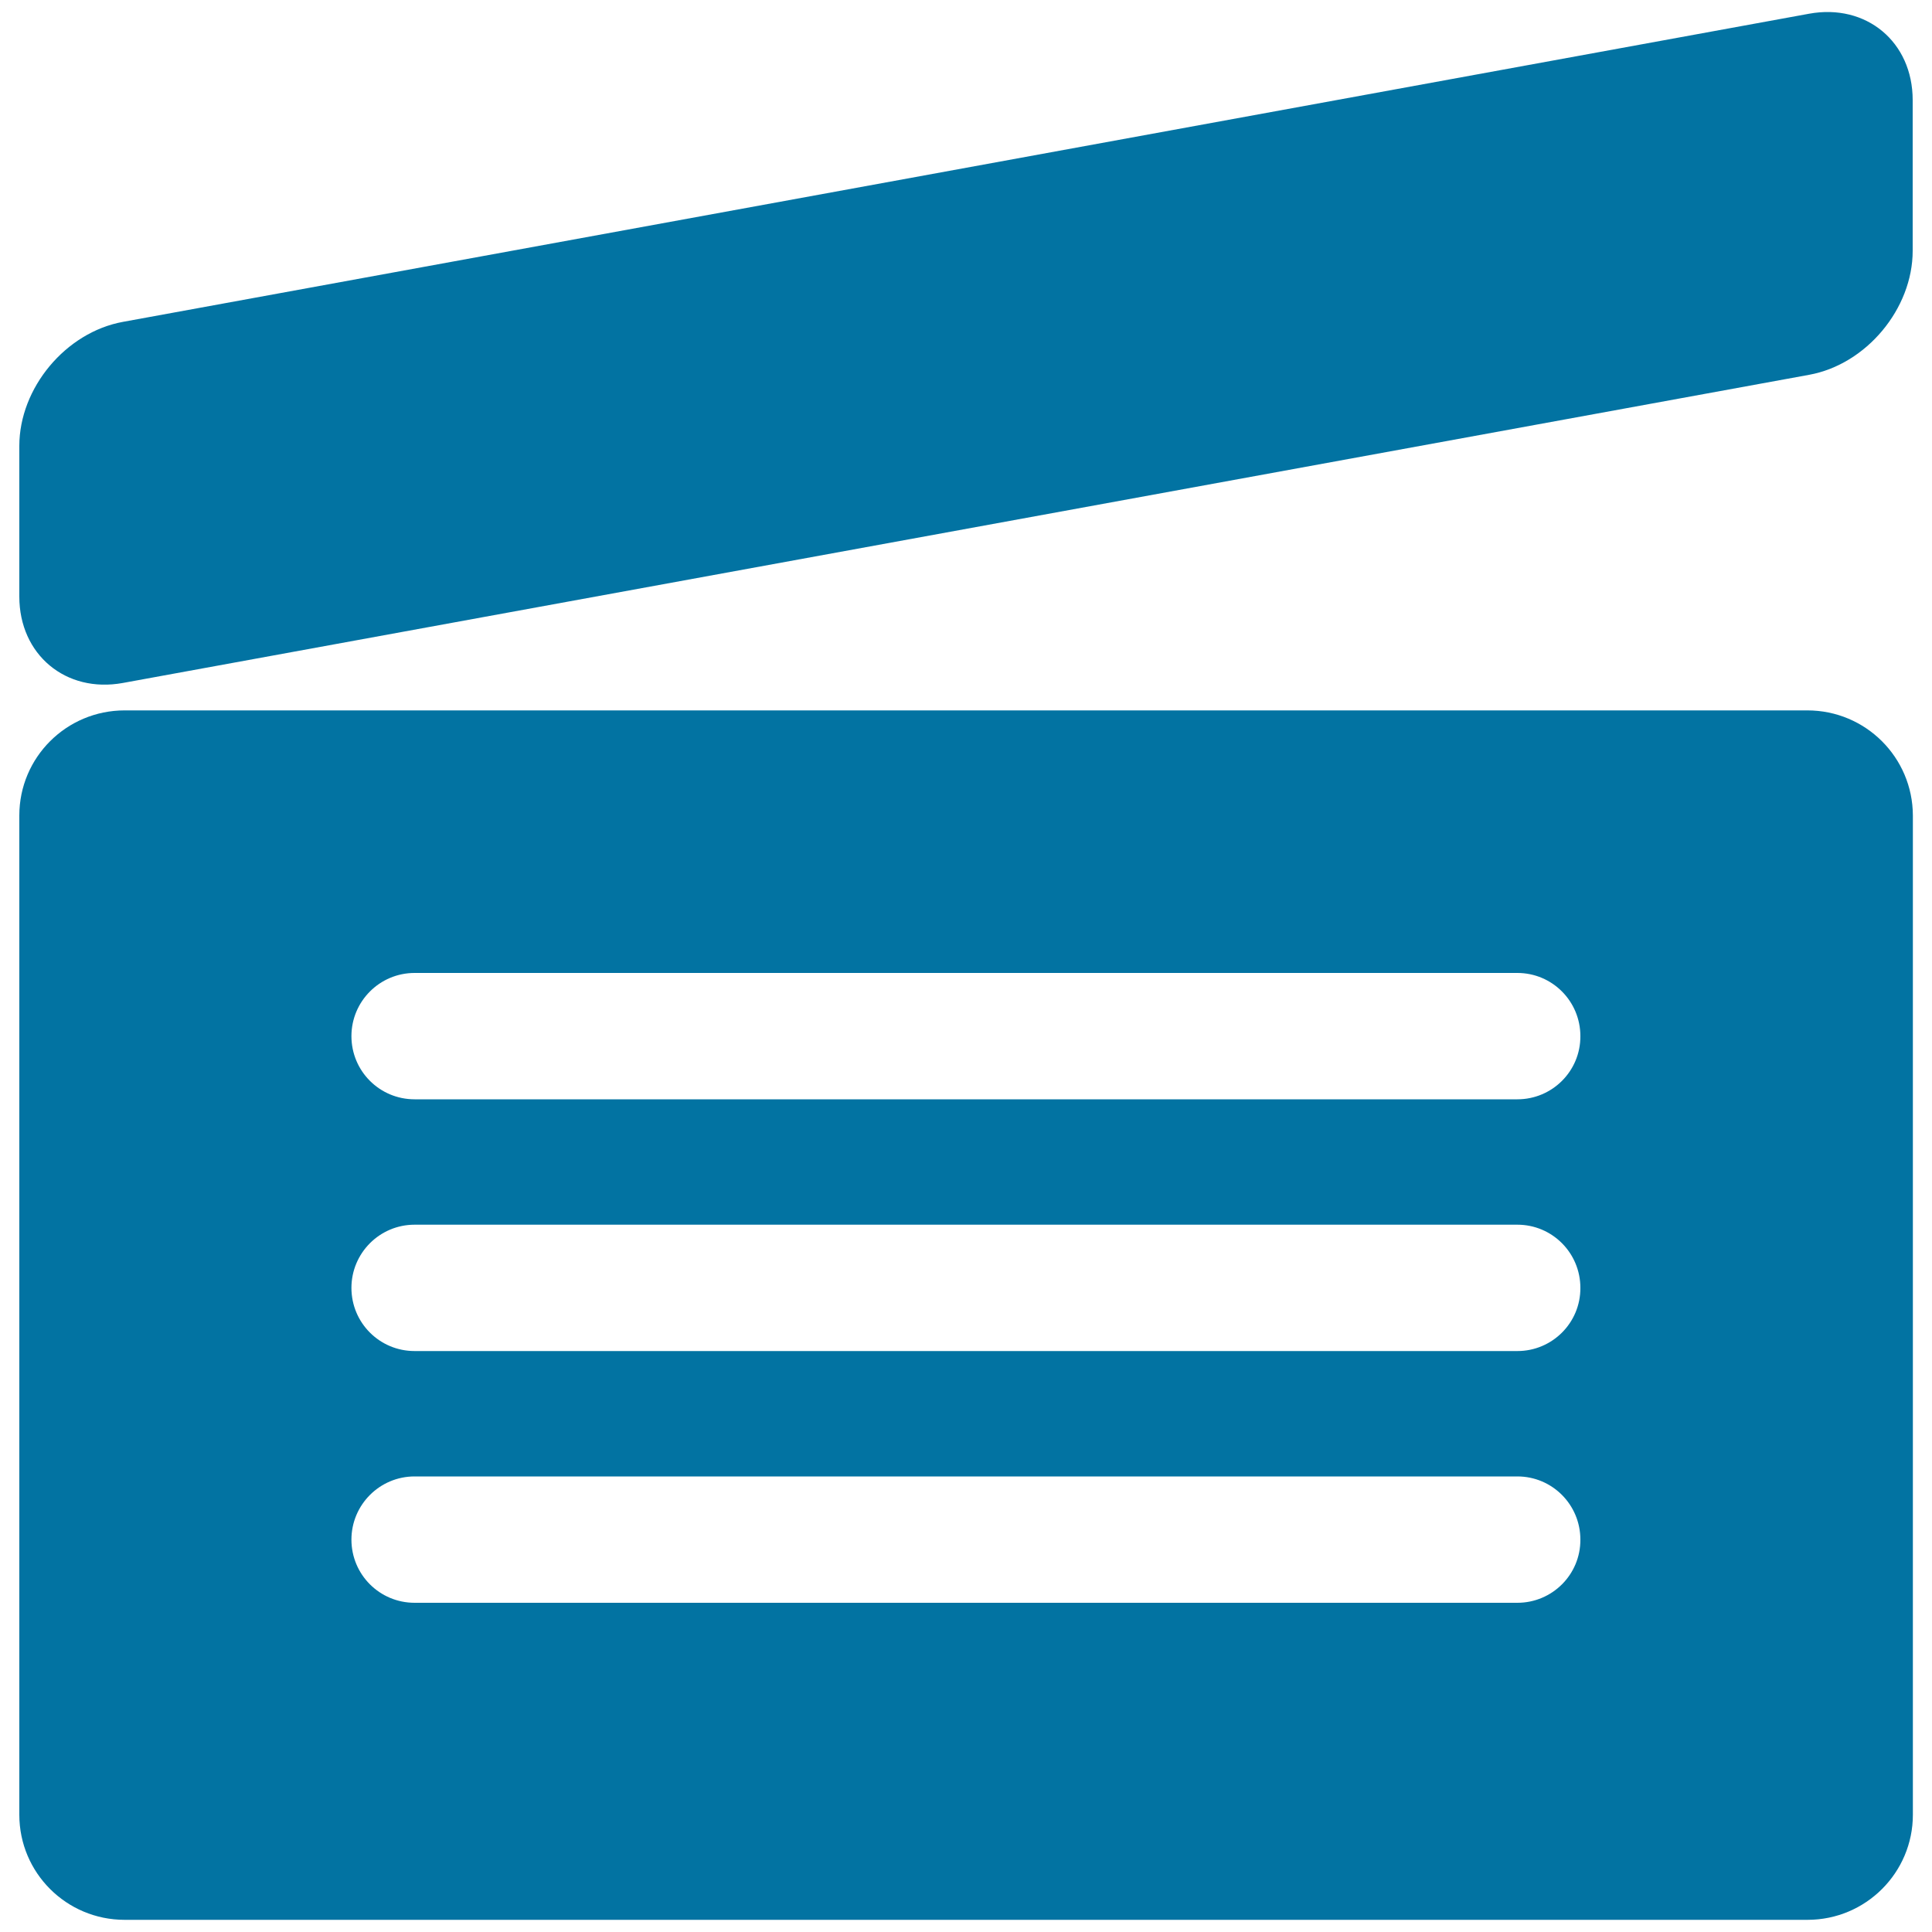 <svg xmlns="http://www.w3.org/2000/svg" viewBox="0 0 1000 1000" style="fill:#0273a2">
<title>Open Clapperboard SVG icon</title>
<g><g><path d="M936.4,7.1L63.6,166.6C34,172,10,200.8,10,230.8v78c0,30,24,50.1,53.6,44.7L936.4,194c29.6-5.4,53.6-34.2,53.6-64.2V51.8C990,21.7,966,1.7,936.4,7.1z"/><path d="M935.5,367.7H64.5C34.4,367.7,10,392,10,422.1v517.2c0,30.1,24.4,54.4,54.5,54.4h871.1c30.1,0,54.5-24.4,54.5-54.4V422.1C990,392,965.6,367.7,935.5,367.7z M785.4,829.6H214.6c-18.1,0-32.7-14.6-32.7-32.7c0-18,14.6-32.7,32.7-32.7h570.8c18,0,32.6,14.6,32.6,32.7C818.1,815,803.4,829.6,785.4,829.6z M785.4,699.3H214.6c-18.1,0-32.7-14.6-32.7-32.7c0-18,14.6-32.7,32.7-32.7h570.8c18,0,32.6,14.6,32.6,32.7C818.1,684.7,803.4,699.3,785.4,699.3z M785.4,569H214.6c-18.1,0-32.7-14.6-32.7-32.7c0-18,14.6-32.7,32.7-32.7h570.8c18,0,32.6,14.6,32.6,32.7C818.1,554.4,803.4,569,785.4,569z"/></g></g>
</svg>